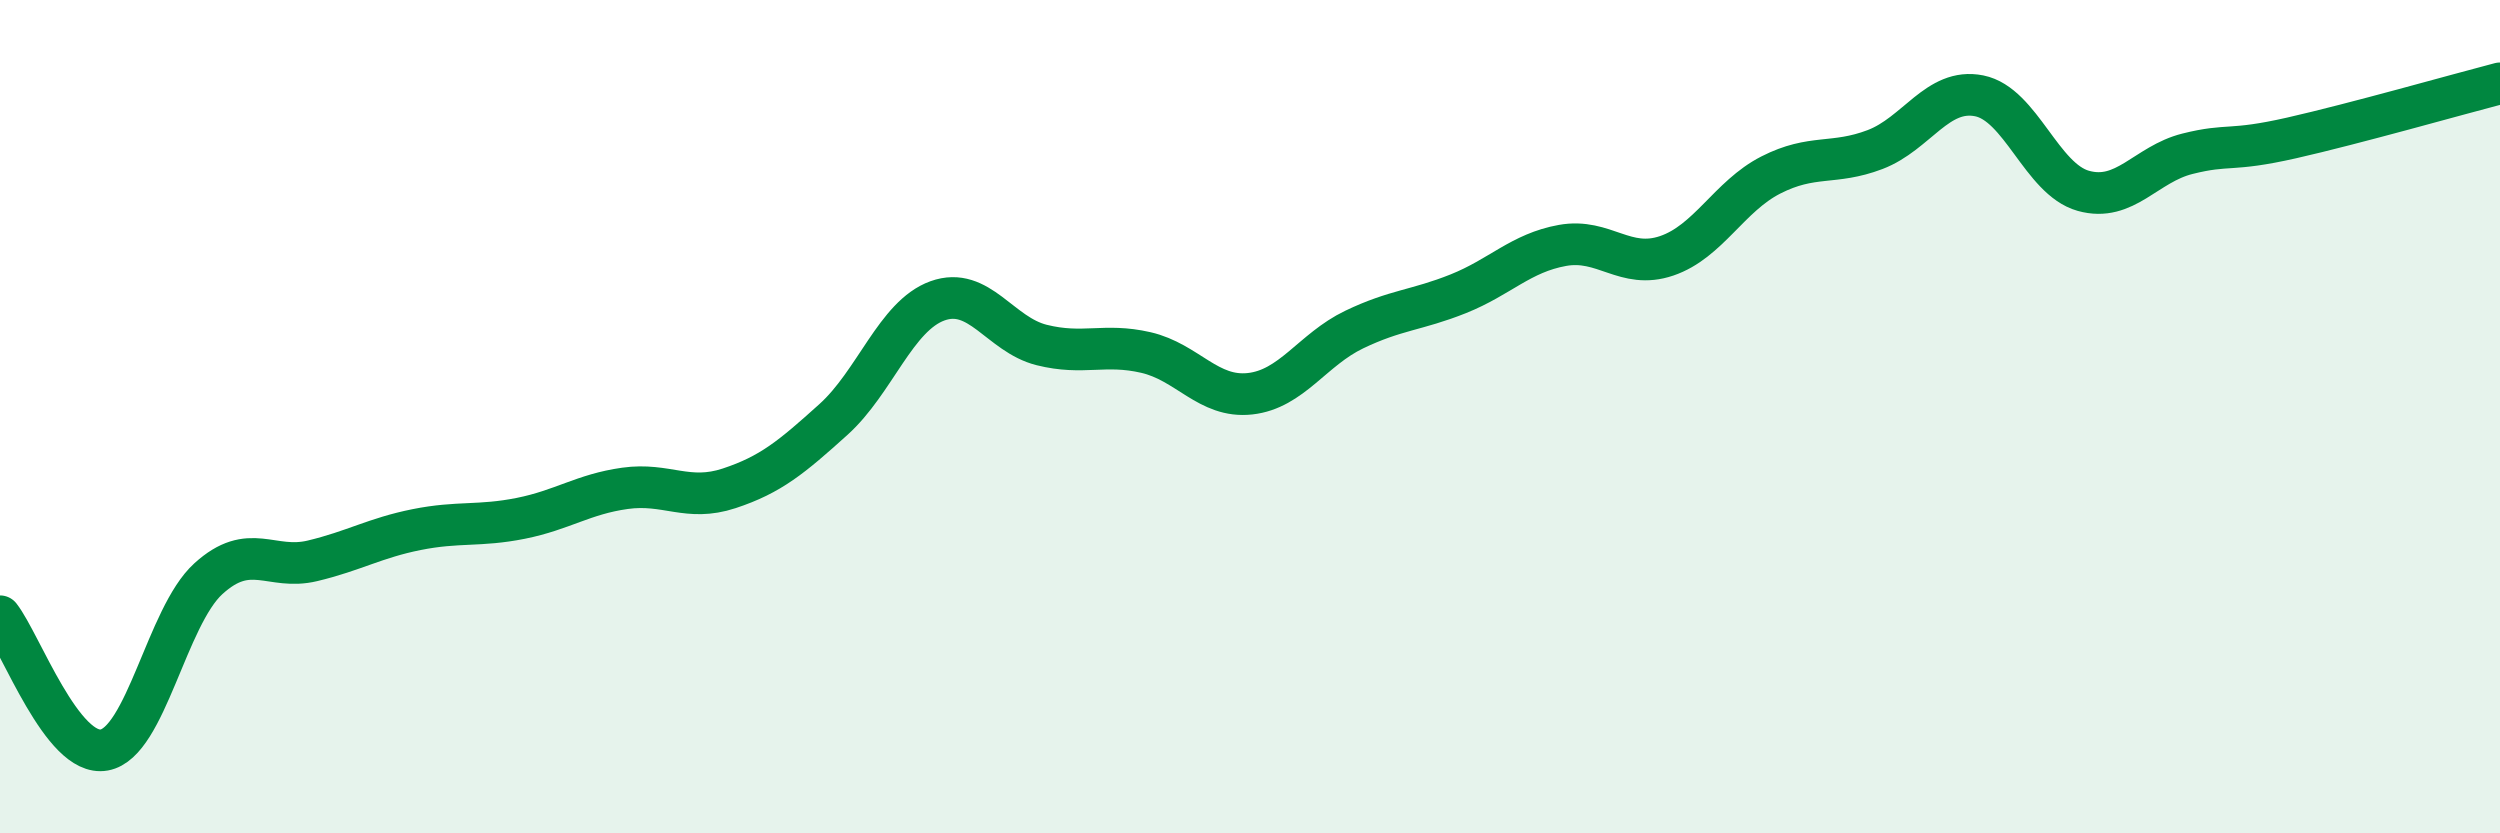 
    <svg width="60" height="20" viewBox="0 0 60 20" xmlns="http://www.w3.org/2000/svg">
      <path
        d="M 0,14.79 C 0.5,15.43 1.5,18.18 2.5,18 C 3.5,17.82 4,14.8 5,13.89 C 6,12.98 6.5,13.7 7.5,13.46 C 8.5,13.22 9,12.91 10,12.71 C 11,12.51 11.5,12.64 12.5,12.44 C 13.5,12.24 14,11.86 15,11.72 C 16,11.58 16.5,12.05 17.5,11.72 C 18.5,11.39 19,10.97 20,10.07 C 21,9.17 21.5,7.58 22.5,7.22 C 23.5,6.86 24,8.03 25,8.28 C 26,8.53 26.5,8.23 27.5,8.46 C 28.5,8.69 29,9.56 30,9.45 C 31,9.34 31.5,8.39 32.5,7.91 C 33.5,7.43 34,7.45 35,7.05 C 36,6.65 36.5,6.07 37.5,5.89 C 38.5,5.71 39,6.48 40,6.14 C 41,5.8 41.5,4.71 42.5,4.2 C 43.5,3.69 44,3.97 45,3.59 C 46,3.21 46.5,2.1 47.5,2.3 C 48.5,2.5 49,4.3 50,4.58 C 51,4.86 51.5,3.94 52.5,3.69 C 53.5,3.44 53.5,3.65 55,3.31 C 56.5,2.97 59,2.26 60,2L60 20L0 20Z"
        fill="#008740"
        opacity="0.1"
        stroke-linecap="round"
        stroke-linejoin="round"
      />
      <path
        d="M 0,14.79 C 0.5,15.43 1.5,18.18 2.5,18 C 3.5,17.82 4,14.8 5,13.89 C 6,12.98 6.5,13.7 7.5,13.46 C 8.5,13.22 9,12.91 10,12.71 C 11,12.51 11.5,12.64 12.5,12.44 C 13.5,12.24 14,11.86 15,11.72 C 16,11.58 16.5,12.05 17.5,11.72 C 18.5,11.39 19,10.97 20,10.07 C 21,9.17 21.5,7.58 22.5,7.22 C 23.5,6.86 24,8.03 25,8.28 C 26,8.53 26.5,8.23 27.5,8.46 C 28.5,8.69 29,9.56 30,9.45 C 31,9.34 31.5,8.39 32.5,7.91 C 33.5,7.43 34,7.45 35,7.05 C 36,6.65 36.5,6.07 37.5,5.89 C 38.5,5.71 39,6.48 40,6.14 C 41,5.8 41.5,4.71 42.5,4.2 C 43.5,3.69 44,3.97 45,3.59 C 46,3.21 46.5,2.1 47.5,2.3 C 48.5,2.5 49,4.3 50,4.58 C 51,4.86 51.5,3.94 52.5,3.69 C 53.5,3.44 53.5,3.65 55,3.31 C 56.5,2.97 59,2.26 60,2"
        stroke="#008740"
        stroke-width="1"
        fill="none"
        stroke-linecap="round"
        stroke-linejoin="round"
      />
    </svg>
  